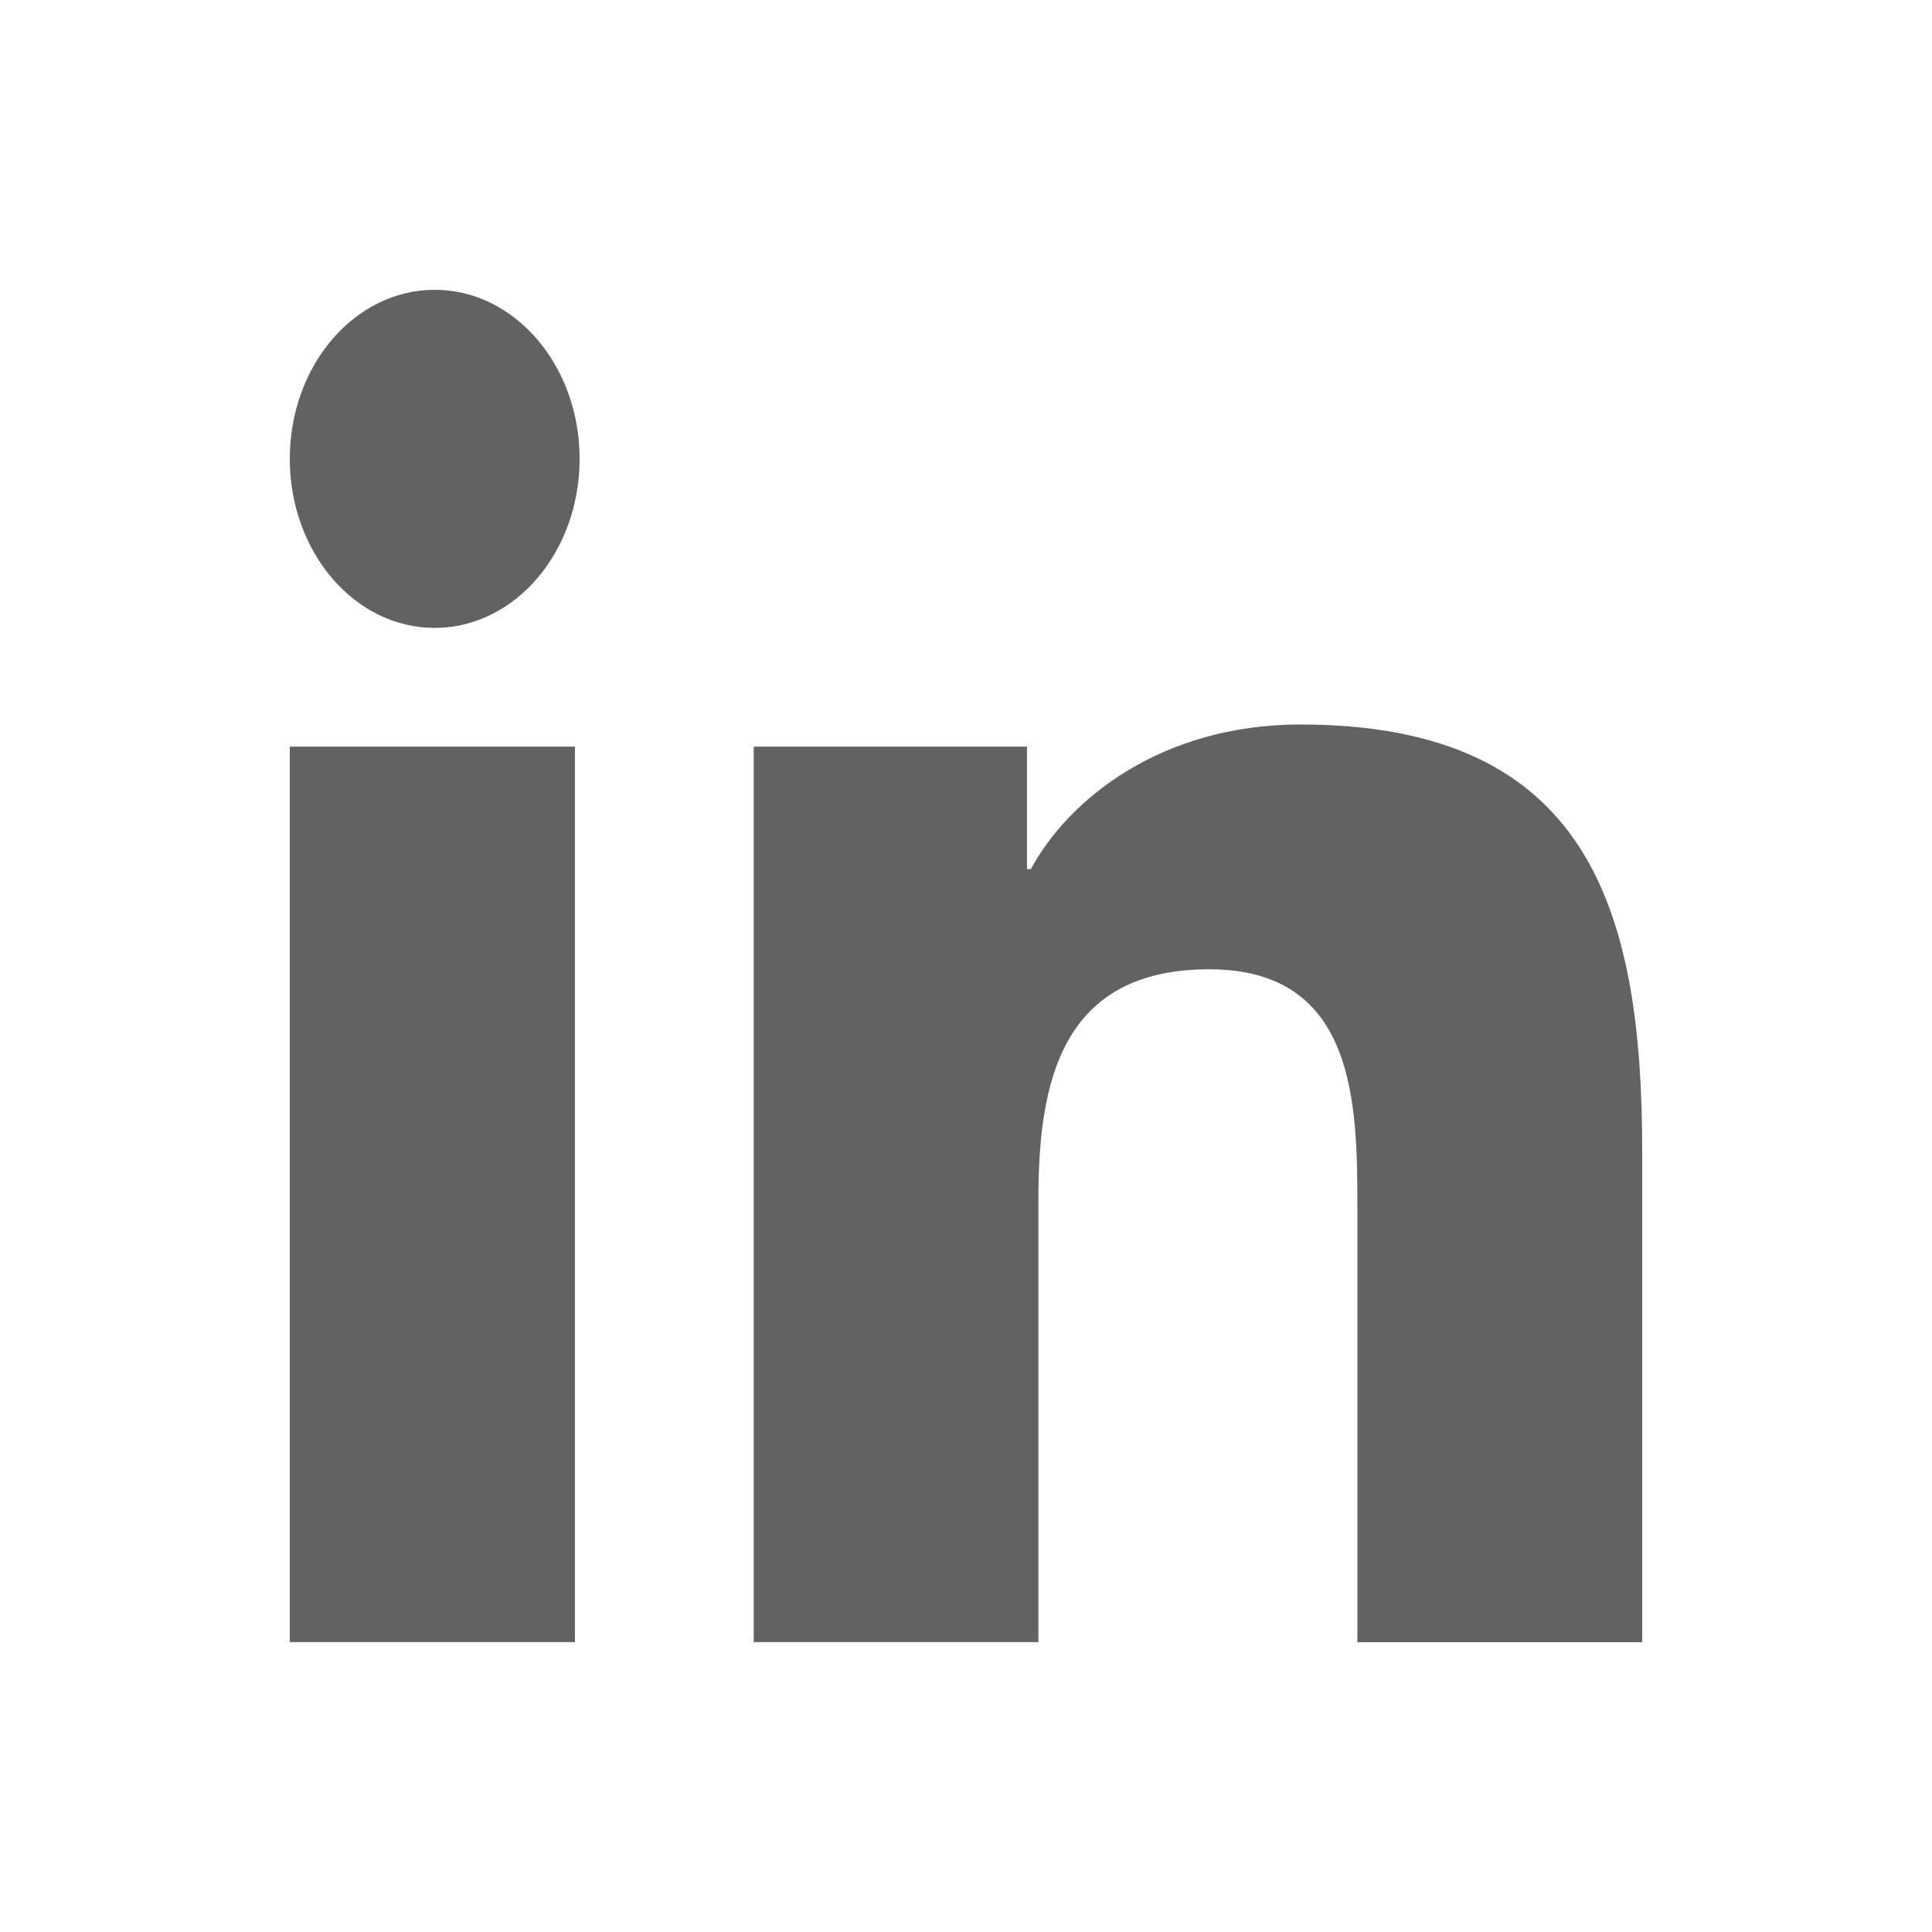 <svg width="40" height="40" viewBox="0 0 40 40" fill="none" xmlns="http://www.w3.org/2000/svg">
<g opacity="0.7">
<path d="M9 13C10.657 13 12 11.433 12 9.5C12 7.567 10.657 6 9 6C7.343 6 6 7.567 6 9.5C6 11.433 7.343 13 9 13Z" fill="#1F1F1F"/>
<path d="M15.605 15.458V33.998H21.499V24.83C21.499 22.411 21.965 20.068 25.036 20.068C28.065 20.068 28.103 22.834 28.103 24.983V34H34V23.833C34 18.838 32.899 15 26.922 15C24.053 15 22.129 16.538 21.343 17.994H21.263V15.458H15.605ZM6 15.458H11.903V33.998H6V15.458Z" fill="#1F1F1F"/>
</g>
</svg>
